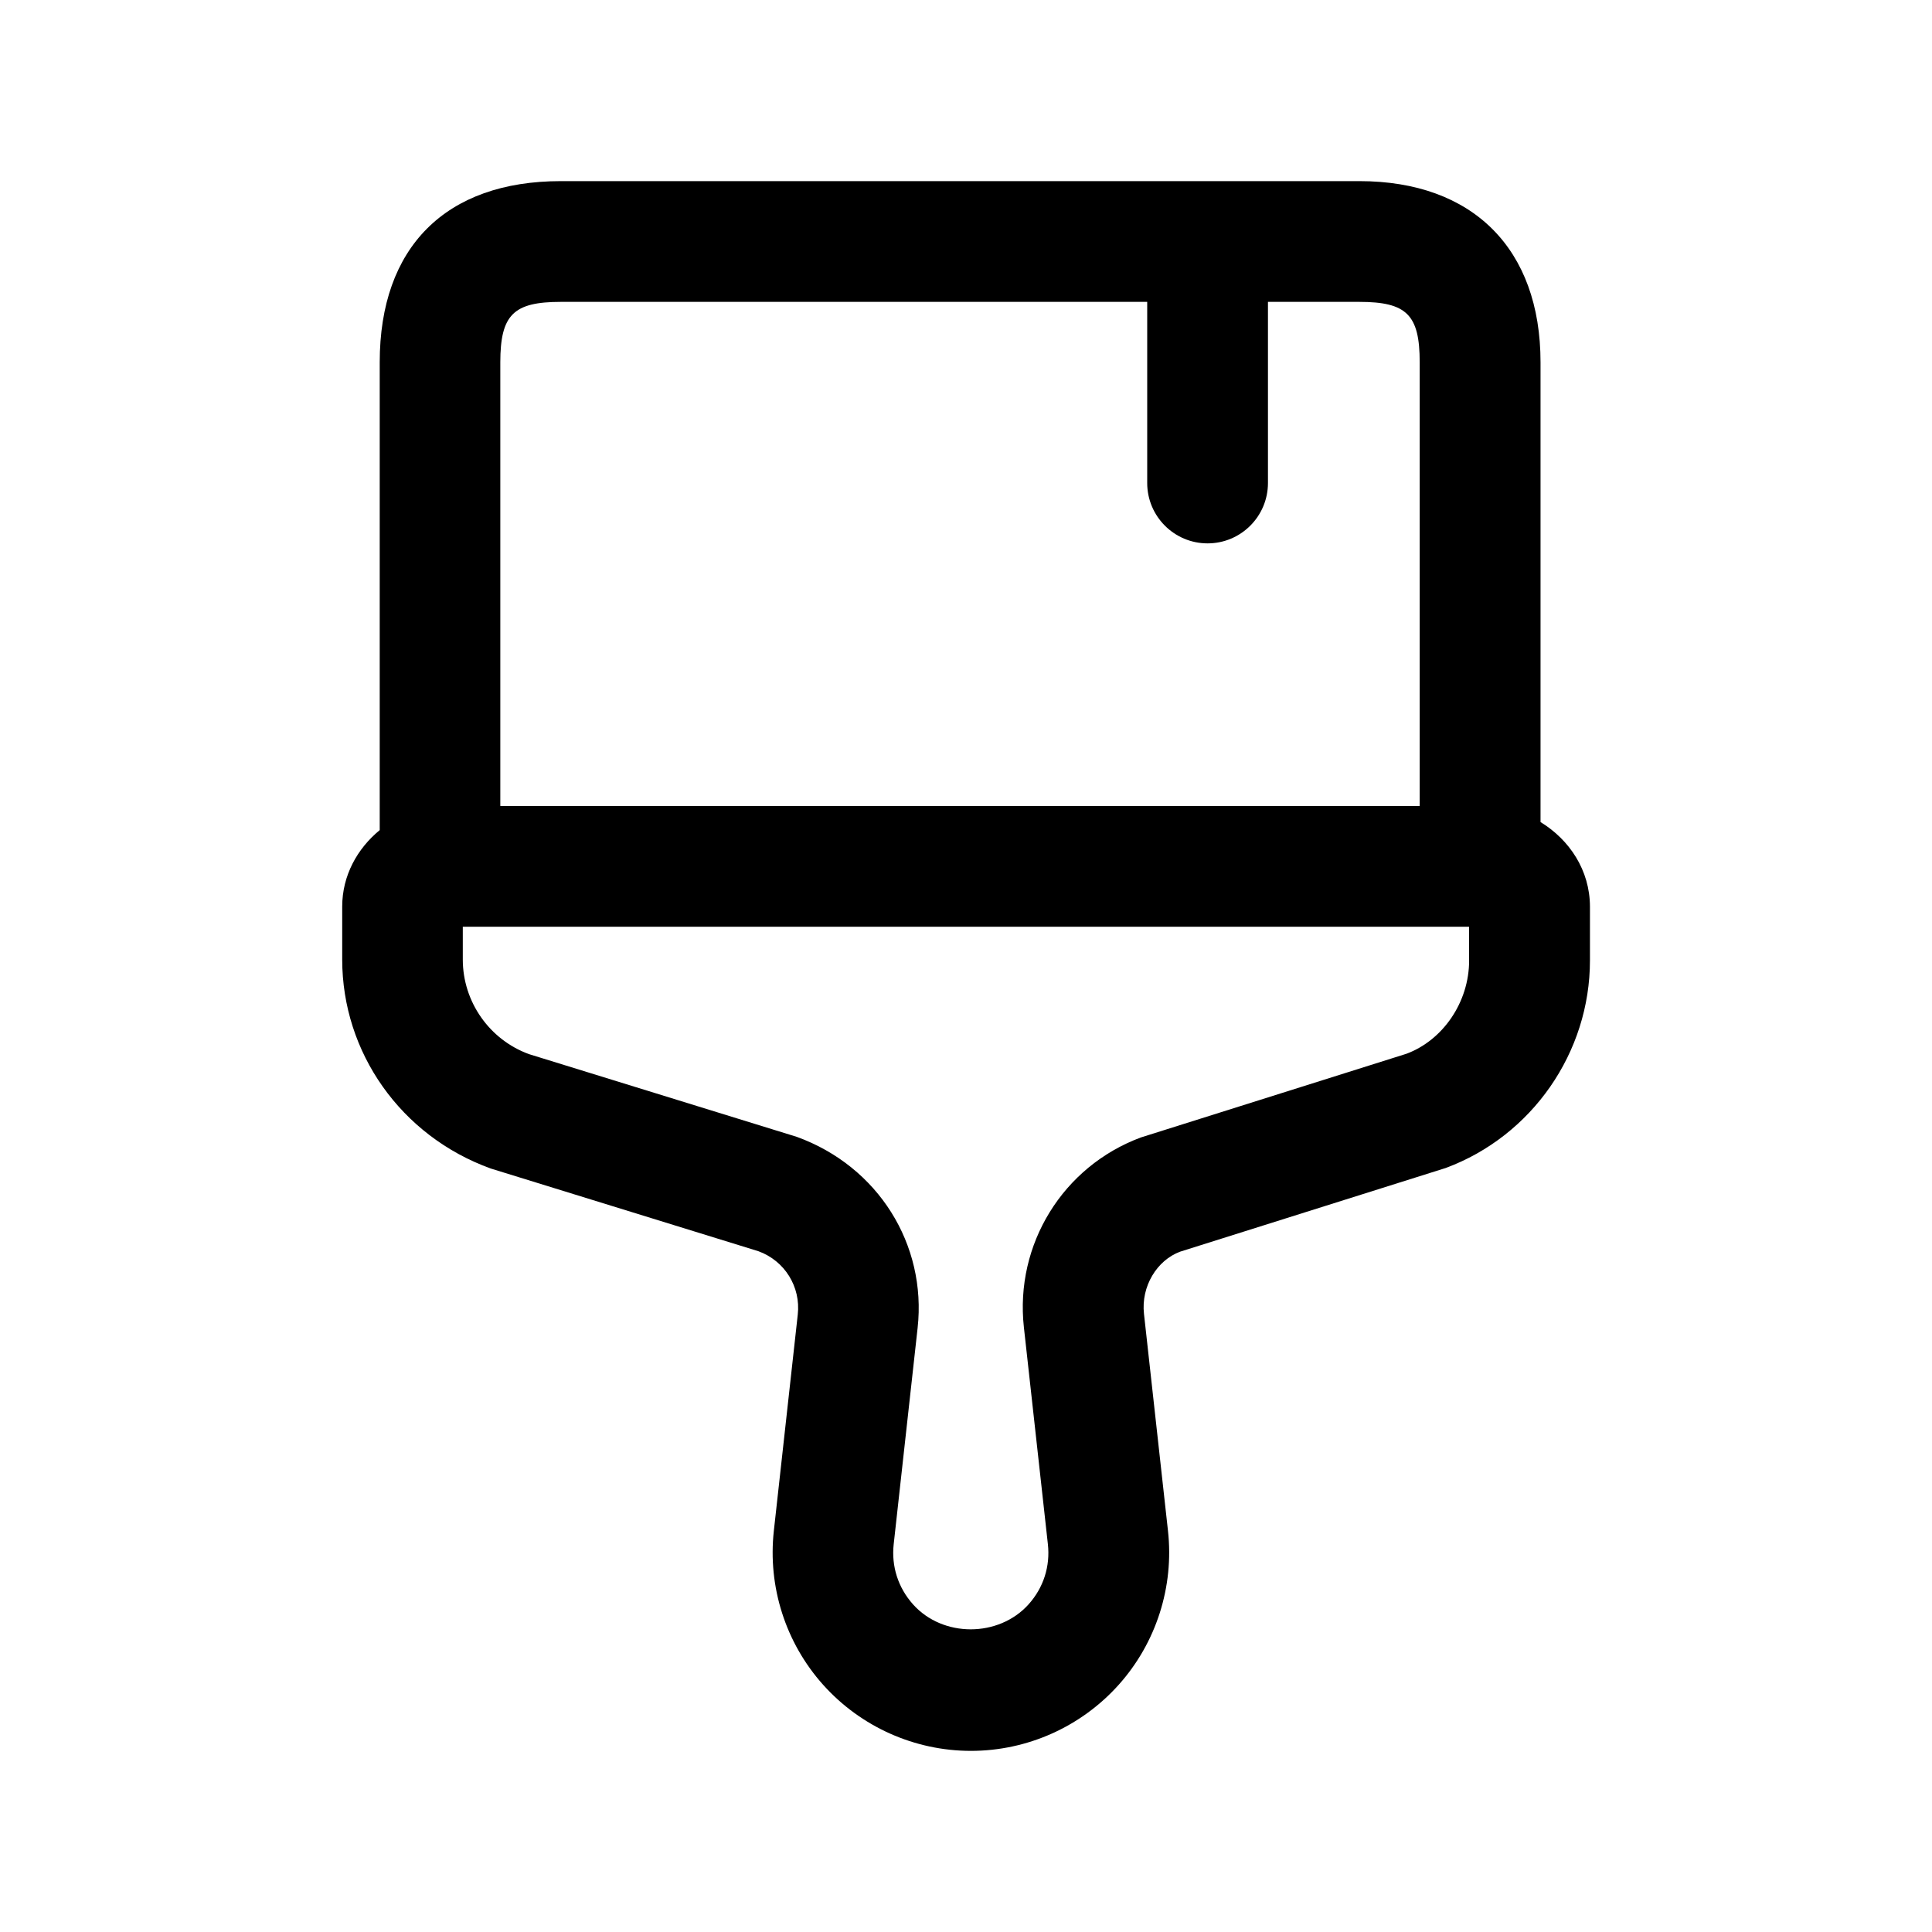 <svg width="24" height="24" viewBox="0 0 24 24" fill="none" xmlns="http://www.w3.org/2000/svg">
<path d="M19.137 10.212V4.5C19.137 3.091 18.296 2.25 16.887 2.25H6.967C5.537 2.25 4.717 3.07 4.717 4.5V10.312C4.439 10.541 4.251 10.875 4.251 11.262V11.92C4.251 13.073 4.979 14.112 6.097 14.516L9.421 15.543C9.748 15.662 9.949 15.985 9.91 16.331L9.613 19.016C9.536 19.711 9.759 20.409 10.226 20.93C10.693 21.451 11.362 21.75 12.061 21.75C12.761 21.75 13.429 21.451 13.896 20.93C14.363 20.409 14.586 19.711 14.509 19.016L14.211 16.322C14.173 15.979 14.372 15.656 14.659 15.549L17.96 14.509C19.031 14.111 19.751 13.075 19.751 11.931V11.262C19.75 10.811 19.497 10.432 19.137 10.212ZM6.966 3.75H14.251V6C14.251 6.414 14.587 6.75 15.001 6.75C15.415 6.75 15.751 6.414 15.751 6V3.75H16.886C17.475 3.75 17.636 3.911 17.636 4.5V10.012H6.215V4.5C6.216 3.911 6.377 3.75 6.966 3.75ZM18.25 11.931C18.25 12.451 17.923 12.922 17.472 13.09L14.172 14.13C13.203 14.49 12.606 15.459 12.719 16.487L13.017 19.181C13.048 19.457 12.963 19.723 12.777 19.93C12.406 20.343 11.712 20.344 11.342 19.93C11.157 19.723 11.071 19.457 11.102 19.181L11.399 16.496C11.513 15.461 10.91 14.489 9.897 14.122L6.572 13.095C6.08 12.916 5.749 12.444 5.749 11.92V11.512H18.249V11.931H18.25Z" fill="black"/>
</svg>
